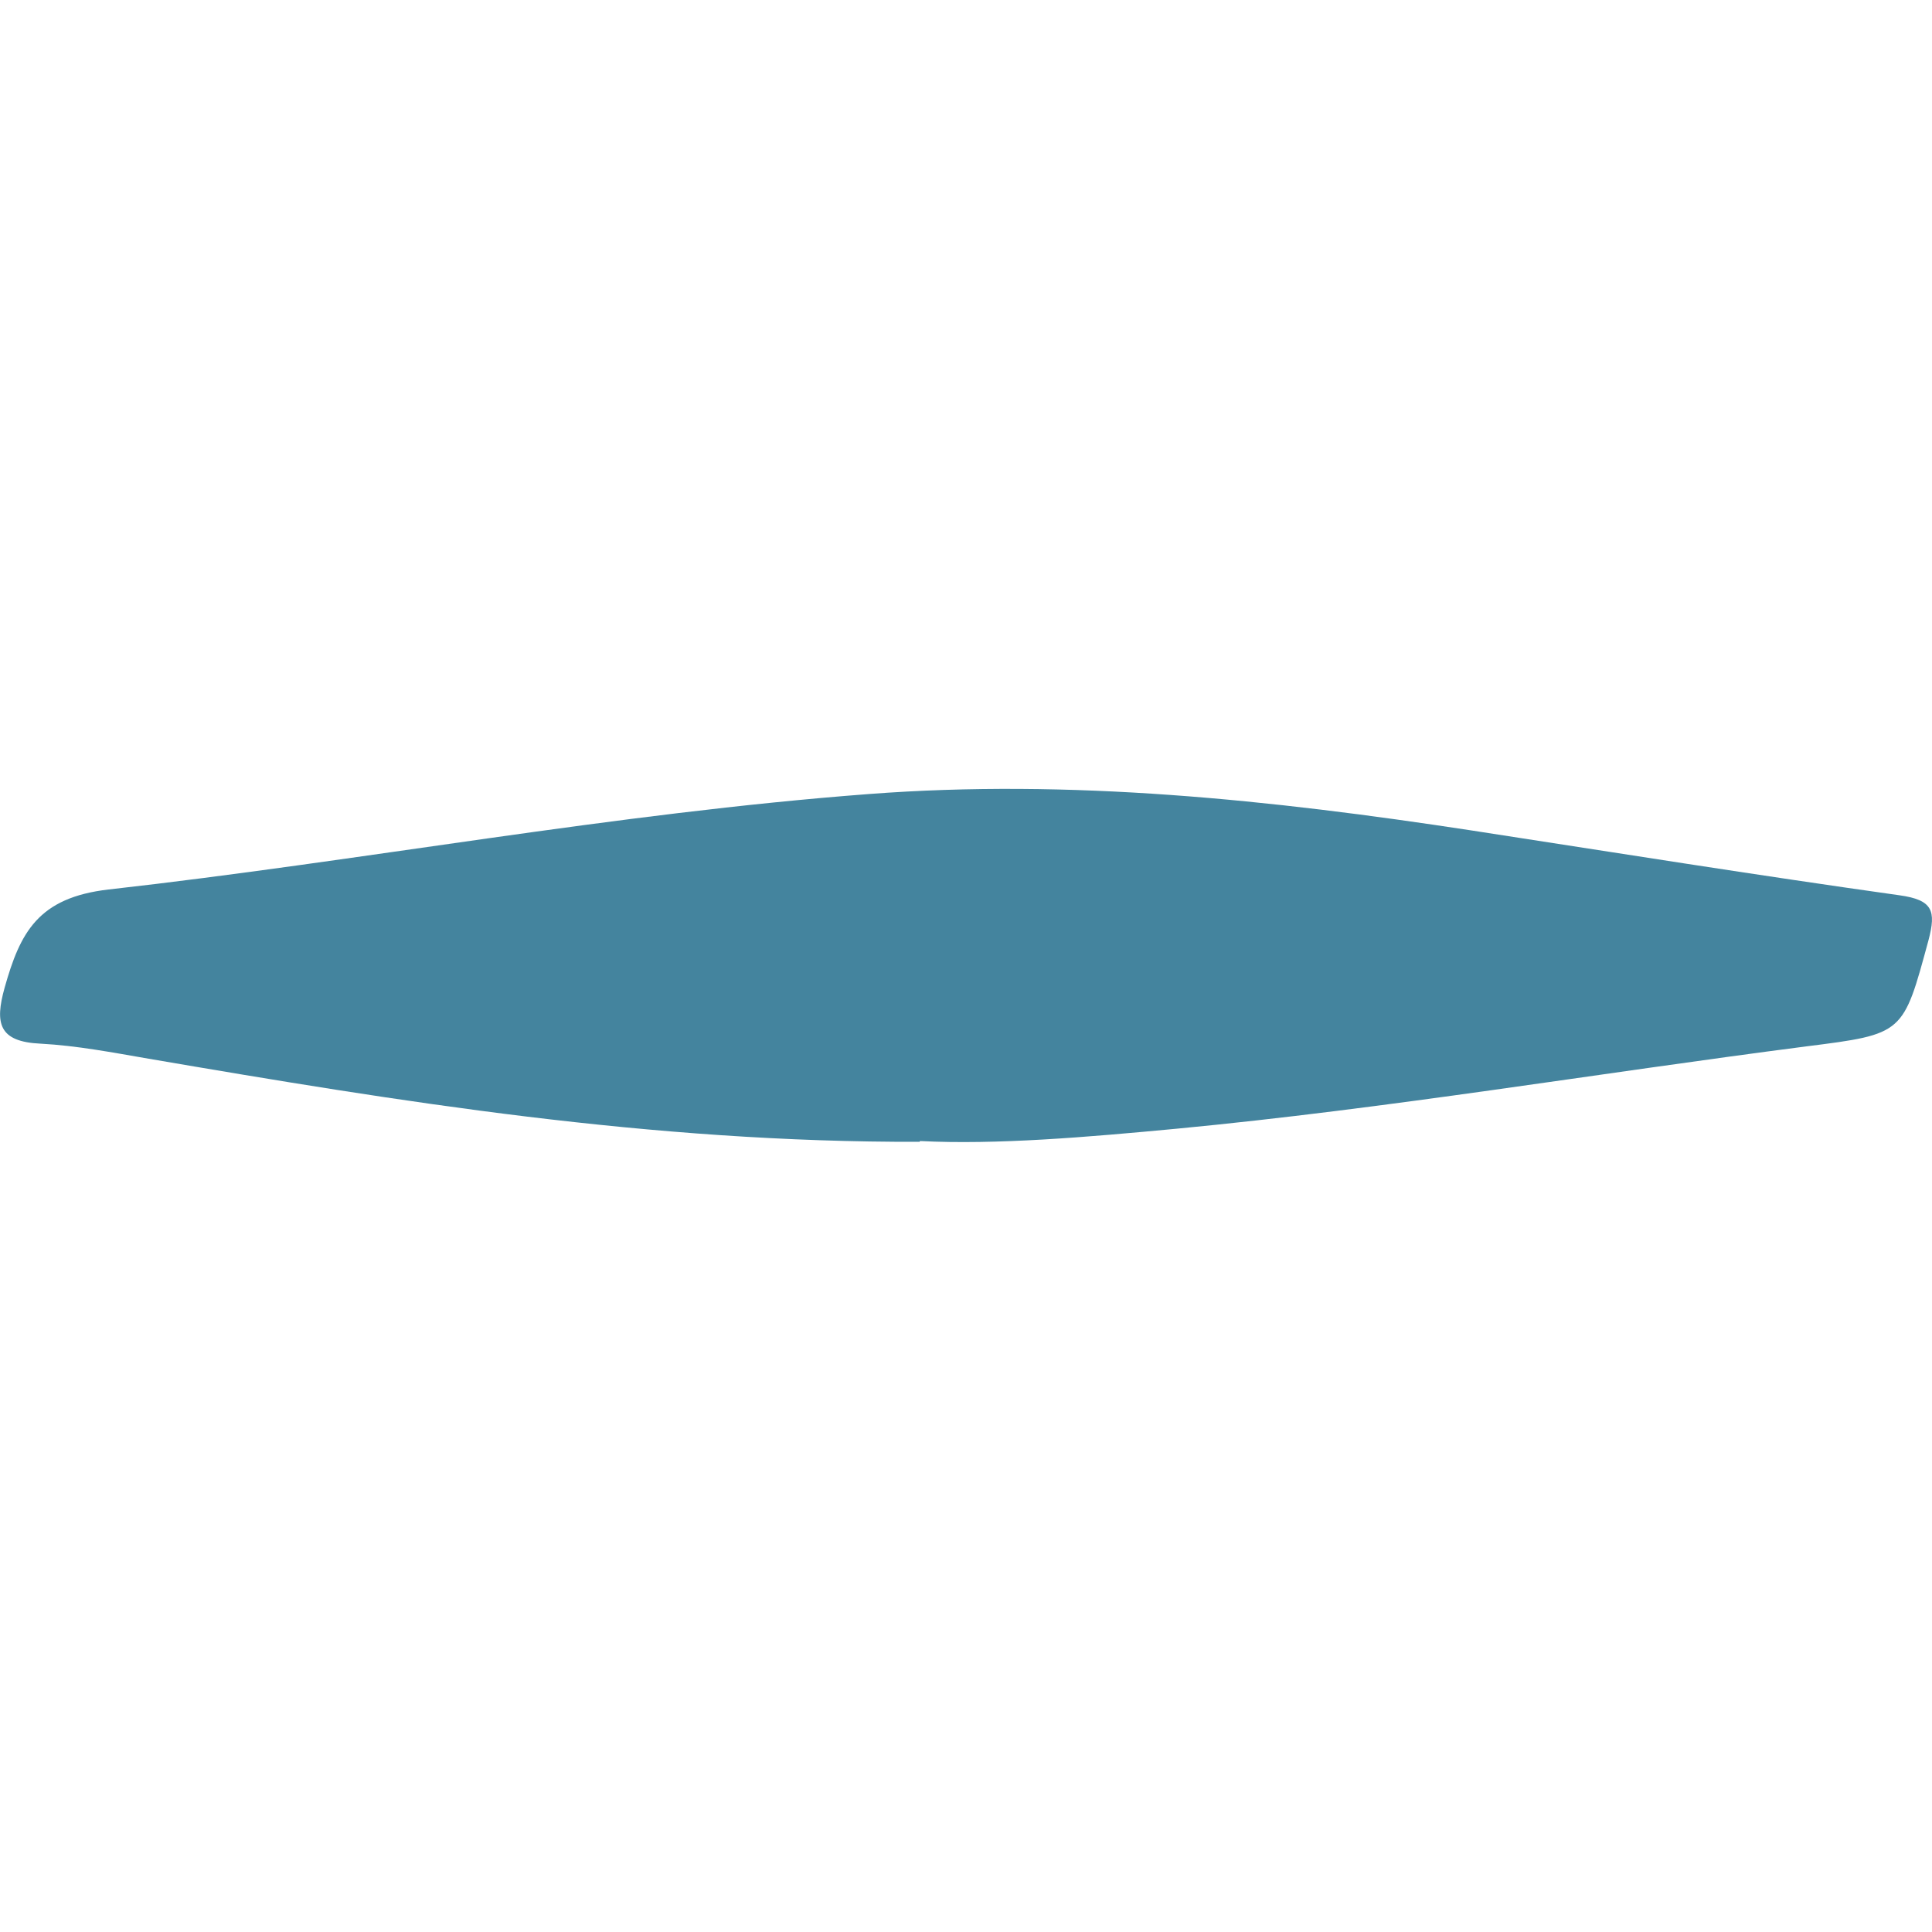 <?xml version="1.0" encoding="UTF-8"?>
<svg xmlns="http://www.w3.org/2000/svg" id="Laag_1" viewBox="0 0 50 50">
  <defs>
    <style>.cls-1{fill:#44849e;}</style>
  </defs>
  <path class="cls-1" d="M23.8,29.55c-6.97,.02-13.46-1.04-19.95-2.15-.93-.16-1.86-.34-2.8-.39-1.08-.05-1.19-.52-.93-1.45,.4-1.42,.86-2.33,2.69-2.54,6.57-.74,13.08-1.97,19.67-2.47,5.23-.4,10.42,.15,15.59,.94,3.7,.57,7.39,1.16,11.09,1.68,.86,.12,.95,.4,.75,1.16-.66,2.43-.63,2.43-3.16,2.75-5.43,.7-10.84,1.61-16.29,2.13-2.33,.22-4.67,.42-6.65,.32Z"></path>
</svg>
